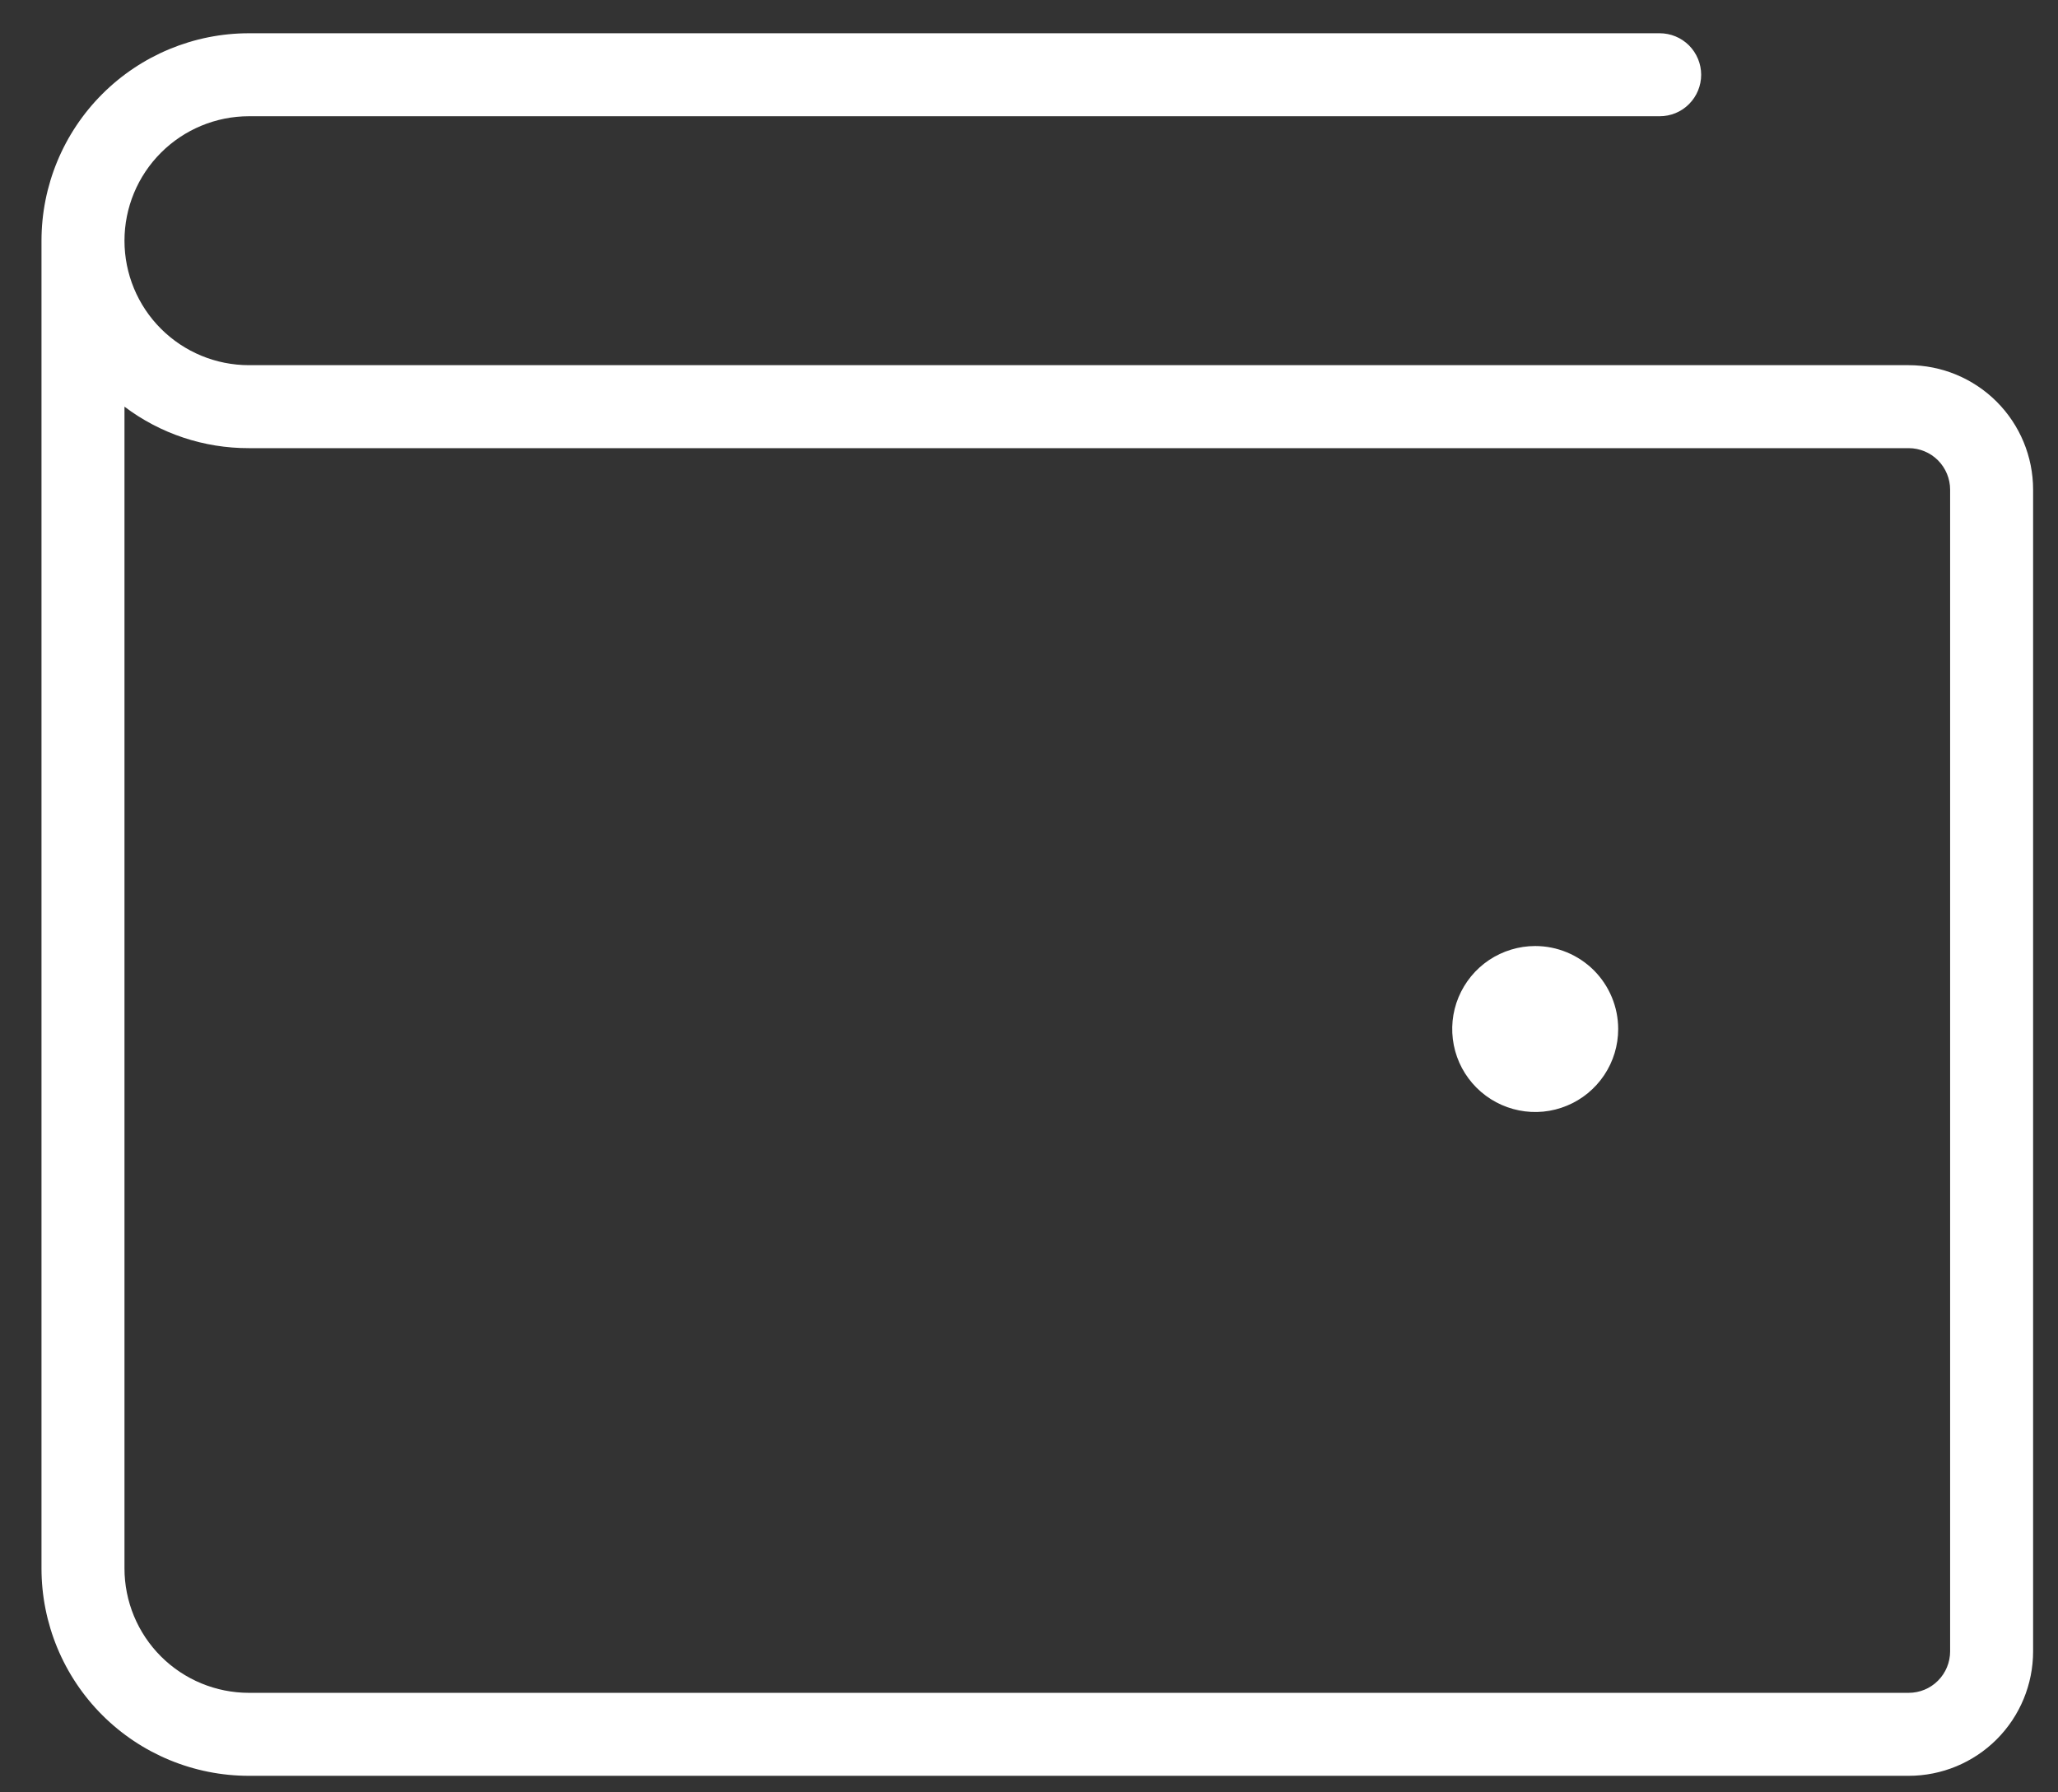 <svg width="31" height="27" viewBox="0 0 31 27" fill="none" xmlns="http://www.w3.org/2000/svg">
<rect x="0" y="0" width="31" height="27" fill="#333333" stroke="none"/>
<path d="M28.75 5.501H3.75C3.253 5.501 2.776 5.304 2.424 4.952C2.073 4.601 1.875 4.124 1.875 3.626C1.875 3.129 2.073 2.652 2.424 2.301C2.776 1.949 3.253 1.751 3.75 1.751H25C25.166 1.751 25.325 1.686 25.442 1.568C25.559 1.451 25.625 1.292 25.625 1.126C25.625 0.961 25.559 0.802 25.442 0.684C25.325 0.567 25.166 0.501 25 0.501H3.75C2.921 0.501 2.126 0.831 1.54 1.417C0.954 2.003 0.625 2.798 0.625 3.626V23.626C0.625 24.455 0.954 25.25 1.54 25.836C2.126 26.422 2.921 26.751 3.75 26.751H28.75C29.247 26.751 29.724 26.554 30.076 26.202C30.427 25.851 30.625 25.374 30.625 24.876V7.376C30.625 6.879 30.427 6.402 30.076 6.051C29.724 5.699 29.247 5.501 28.75 5.501ZM29.375 24.876C29.375 25.042 29.309 25.201 29.192 25.318C29.075 25.436 28.916 25.501 28.75 25.501H3.75C3.253 25.501 2.776 25.304 2.424 24.952C2.073 24.601 1.875 24.124 1.875 23.626V6.126C2.415 6.534 3.074 6.753 3.75 6.751H28.75C28.916 6.751 29.075 6.817 29.192 6.934C29.309 7.052 29.375 7.211 29.375 7.376V24.876ZM24.375 15.501C24.375 15.749 24.302 15.99 24.164 16.196C24.027 16.401 23.832 16.562 23.603 16.656C23.375 16.751 23.124 16.776 22.881 16.727C22.639 16.679 22.416 16.56 22.241 16.385C22.066 16.21 21.947 15.988 21.899 15.745C21.851 15.503 21.875 15.252 21.97 15.023C22.065 14.795 22.225 14.599 22.43 14.462C22.636 14.325 22.878 14.251 23.125 14.251C23.456 14.251 23.774 14.383 24.009 14.617C24.243 14.852 24.375 15.17 24.375 15.501Z" fill="white"/>
</svg>
